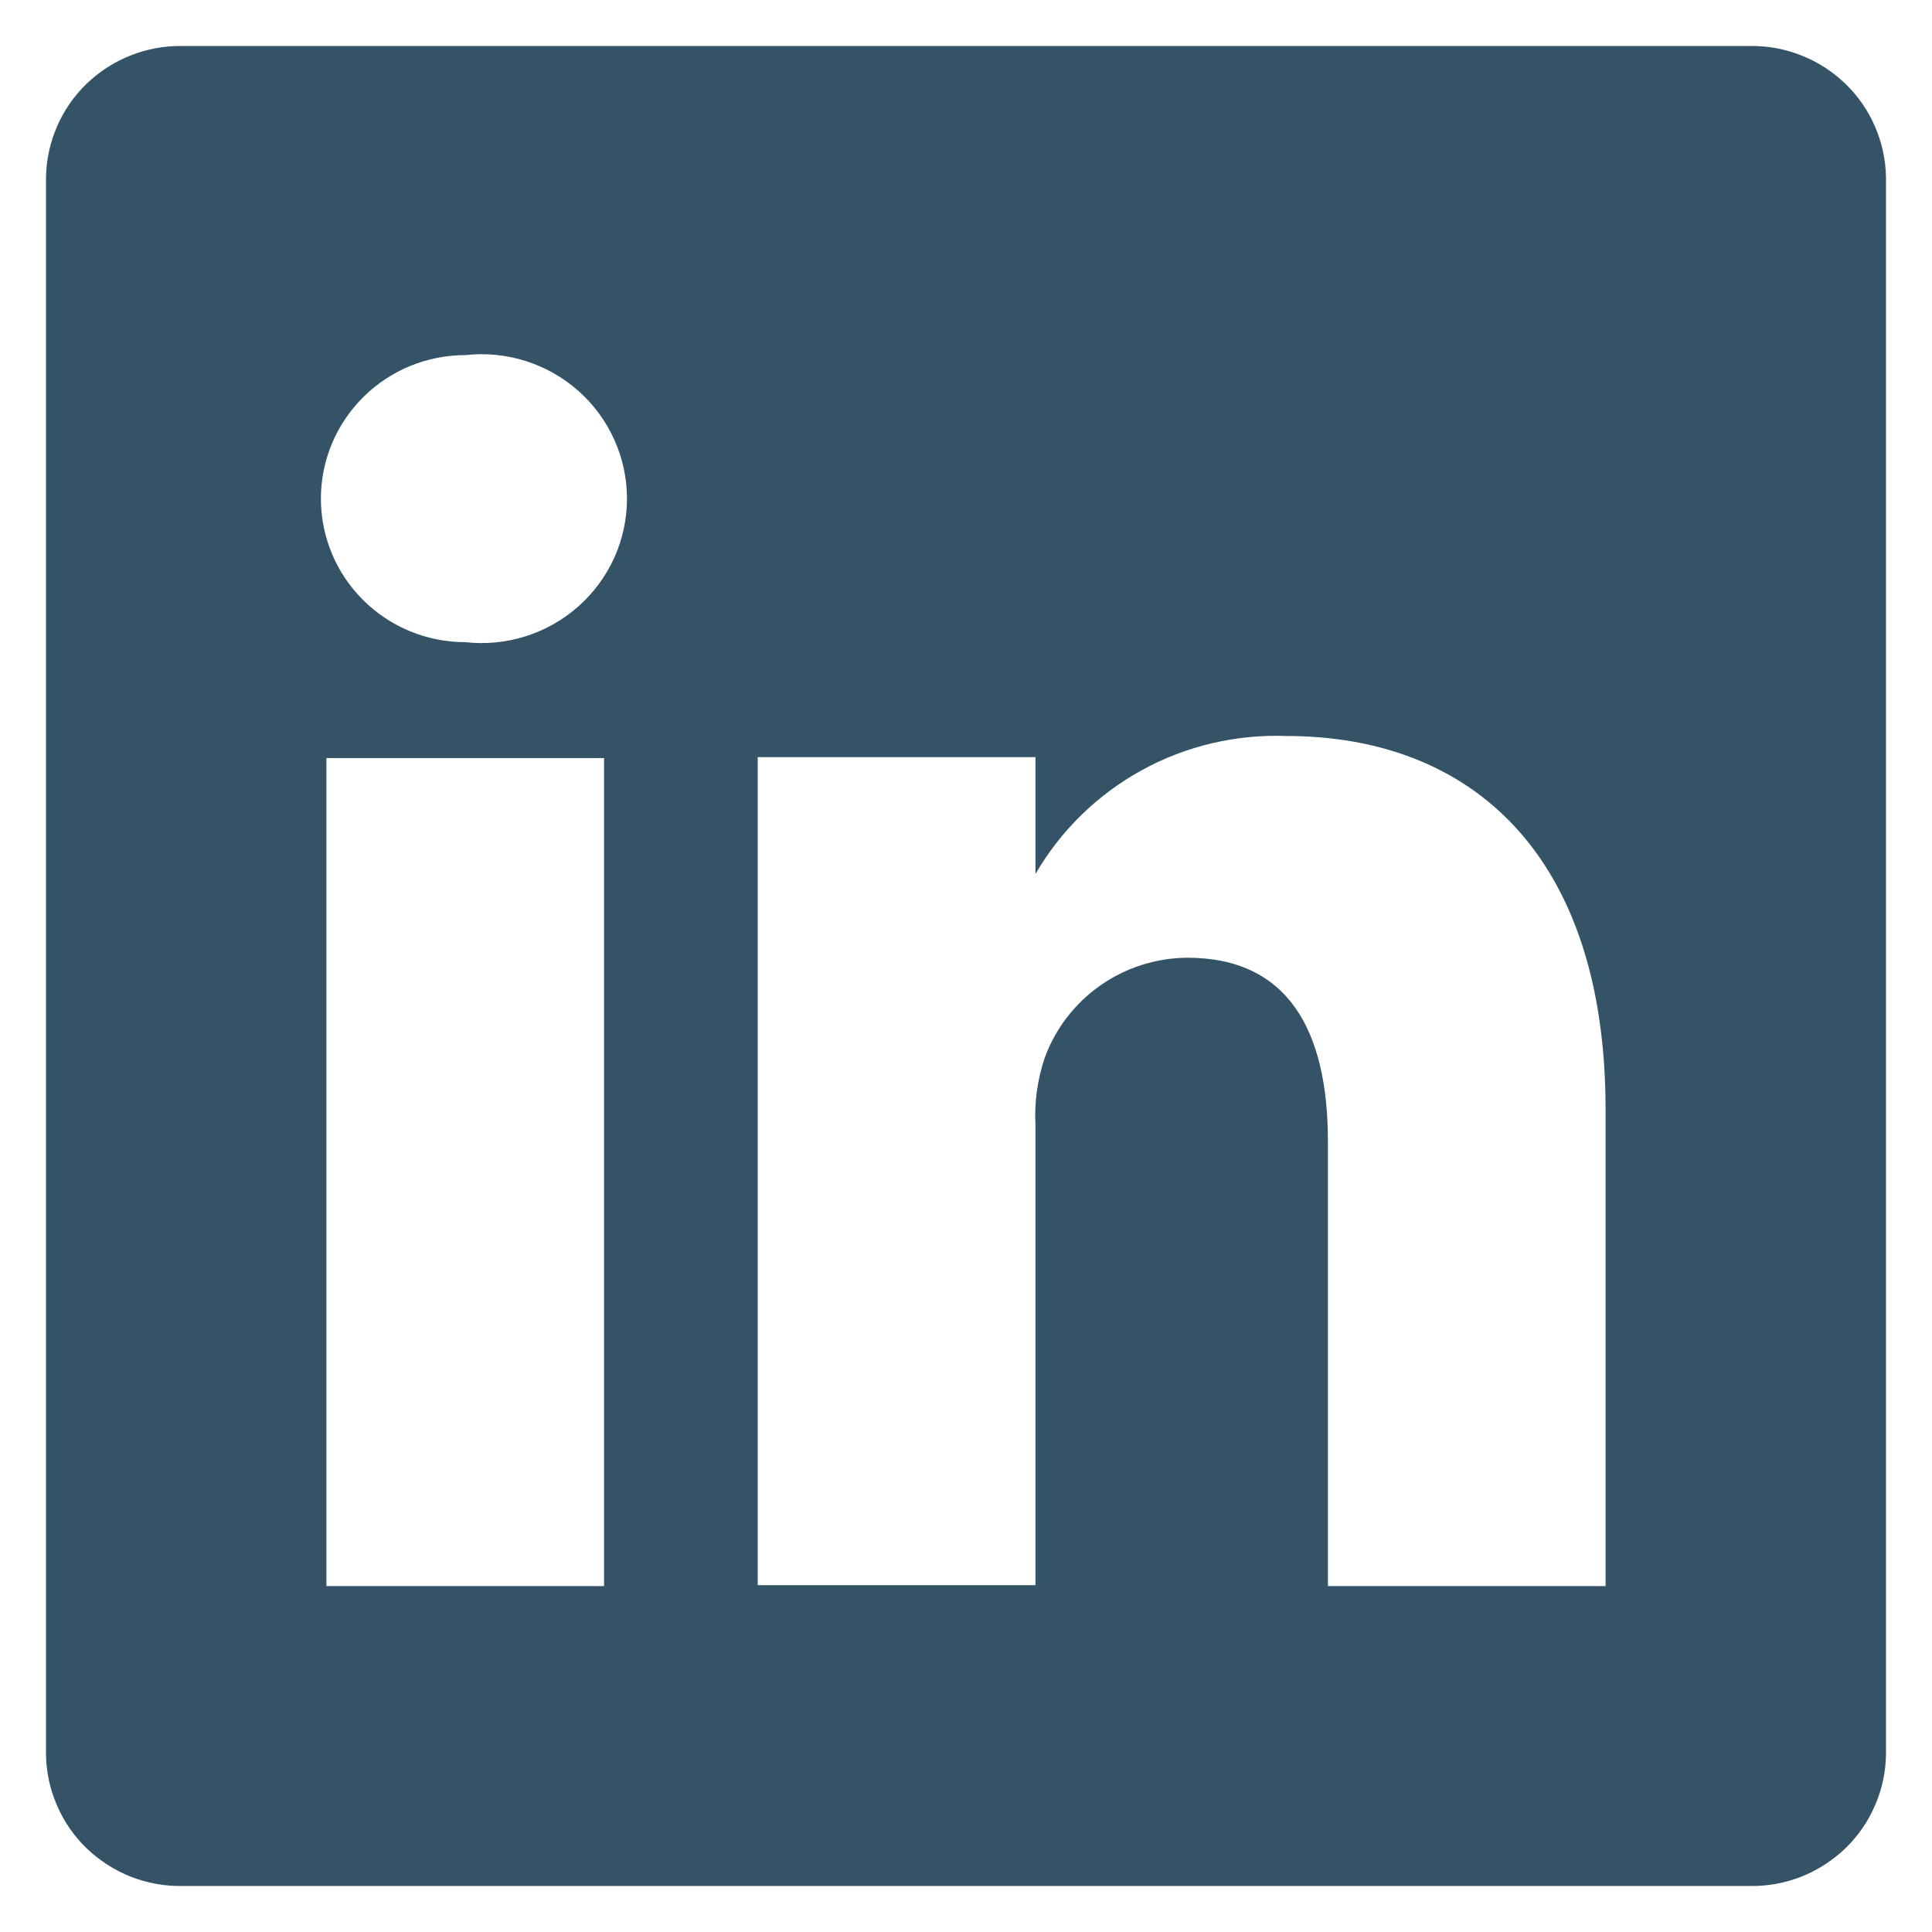 <svg width="21" height="21" viewBox="0 0 21 21" fill="none" xmlns="http://www.w3.org/2000/svg">
<path id="Vector" d="M19.021 0.5H1.979C1.787 0.497 1.597 0.532 1.419 0.603C1.241 0.673 1.079 0.778 0.941 0.911C0.804 1.043 0.694 1.202 0.619 1.377C0.543 1.552 0.503 1.74 0.5 1.93V19.07C0.503 19.261 0.543 19.449 0.619 19.623C0.694 19.799 0.804 19.957 0.941 20.09C1.079 20.222 1.241 20.327 1.419 20.398C1.597 20.468 1.787 20.503 1.979 20.5H19.021C19.213 20.503 19.403 20.468 19.581 20.398C19.759 20.327 19.921 20.222 20.059 20.09C20.196 19.957 20.306 19.799 20.381 19.623C20.457 19.449 20.497 19.261 20.5 19.07V1.93C20.497 1.74 20.457 1.552 20.381 1.377C20.306 1.202 20.196 1.043 20.059 0.911C19.921 0.778 19.759 0.673 19.581 0.603C19.403 0.532 19.213 0.497 19.021 0.5ZM6.566 17.24H3.548V8.24H6.566V17.24ZM5.057 6.98C4.641 6.98 4.242 6.816 3.948 6.523C3.653 6.231 3.488 5.834 3.488 5.42C3.488 5.006 3.653 4.61 3.948 4.317C4.242 4.024 4.641 3.86 5.057 3.86C5.278 3.835 5.502 3.857 5.714 3.924C5.926 3.991 6.121 4.102 6.287 4.249C6.453 4.396 6.586 4.577 6.677 4.779C6.768 4.98 6.815 5.199 6.815 5.42C6.815 5.641 6.768 5.86 6.677 6.062C6.586 6.263 6.453 6.444 6.287 6.591C6.121 6.738 5.926 6.849 5.714 6.916C5.502 6.983 5.278 7.005 5.057 6.98ZM17.452 17.24H14.434V12.41C14.434 11.2 14.001 10.41 12.904 10.41C12.565 10.413 12.235 10.518 11.958 10.713C11.681 10.908 11.47 11.183 11.355 11.5C11.276 11.735 11.242 11.983 11.255 12.23V17.23H8.236V8.23H11.255V9.5C11.529 9.027 11.928 8.638 12.408 8.373C12.888 8.109 13.432 7.98 13.981 8C15.993 8 17.452 9.29 17.452 12.06V17.24Z" fill="#345367"/>
</svg>
